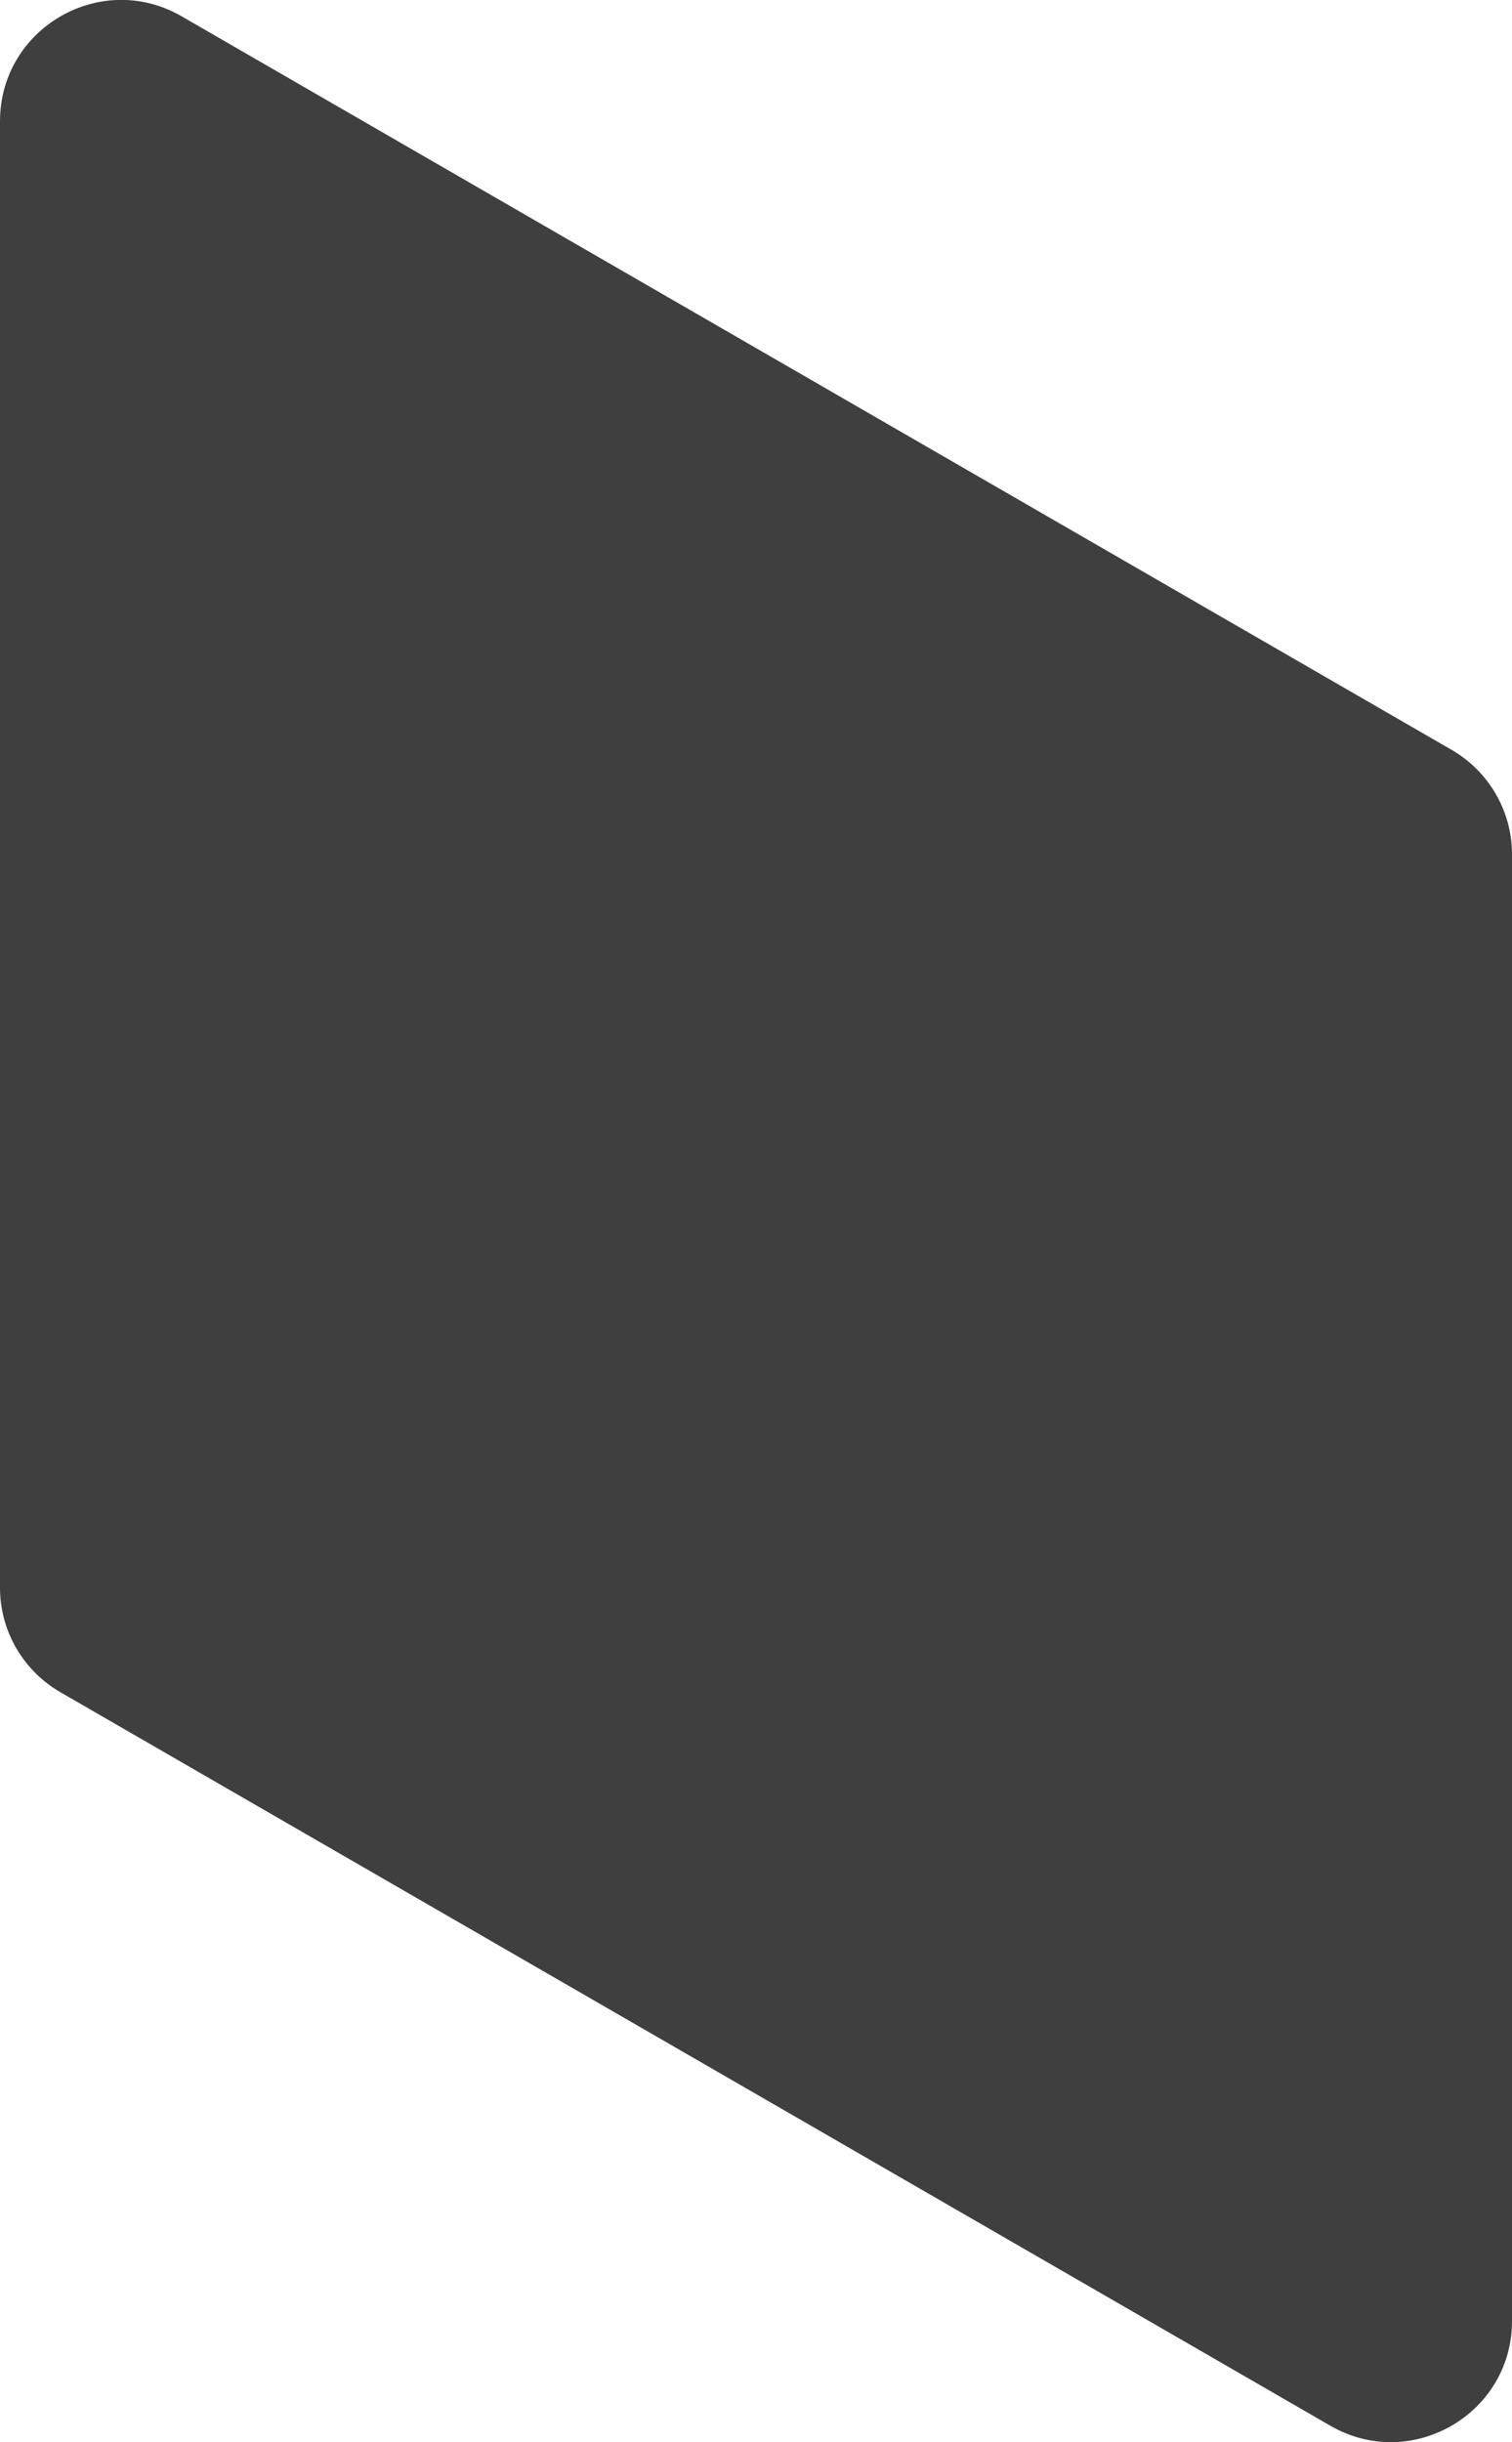 <?xml version="1.0" encoding="UTF-8"?>
<svg id="Livello_2" xmlns="http://www.w3.org/2000/svg" viewBox="0 0 39.88 64.4">
  <defs>
    <style>
      .cls-1 {
        fill: #3f3f3f;
      }
    </style>
  </defs>
  <g id="Livello_2-2" data-name="Livello_2">
    <path class="cls-1" d="M39.88,61.2V22.53c0-1.14-.61-2.19-1.6-2.76L4.79.43C2.66-.8,0,.74,0,3.2v38.67c0,1.14.61,2.19,1.6,2.76l33.49,19.34c2.13,1.23,4.79-.31,4.79-2.76Z"/>
  </g>
</svg>